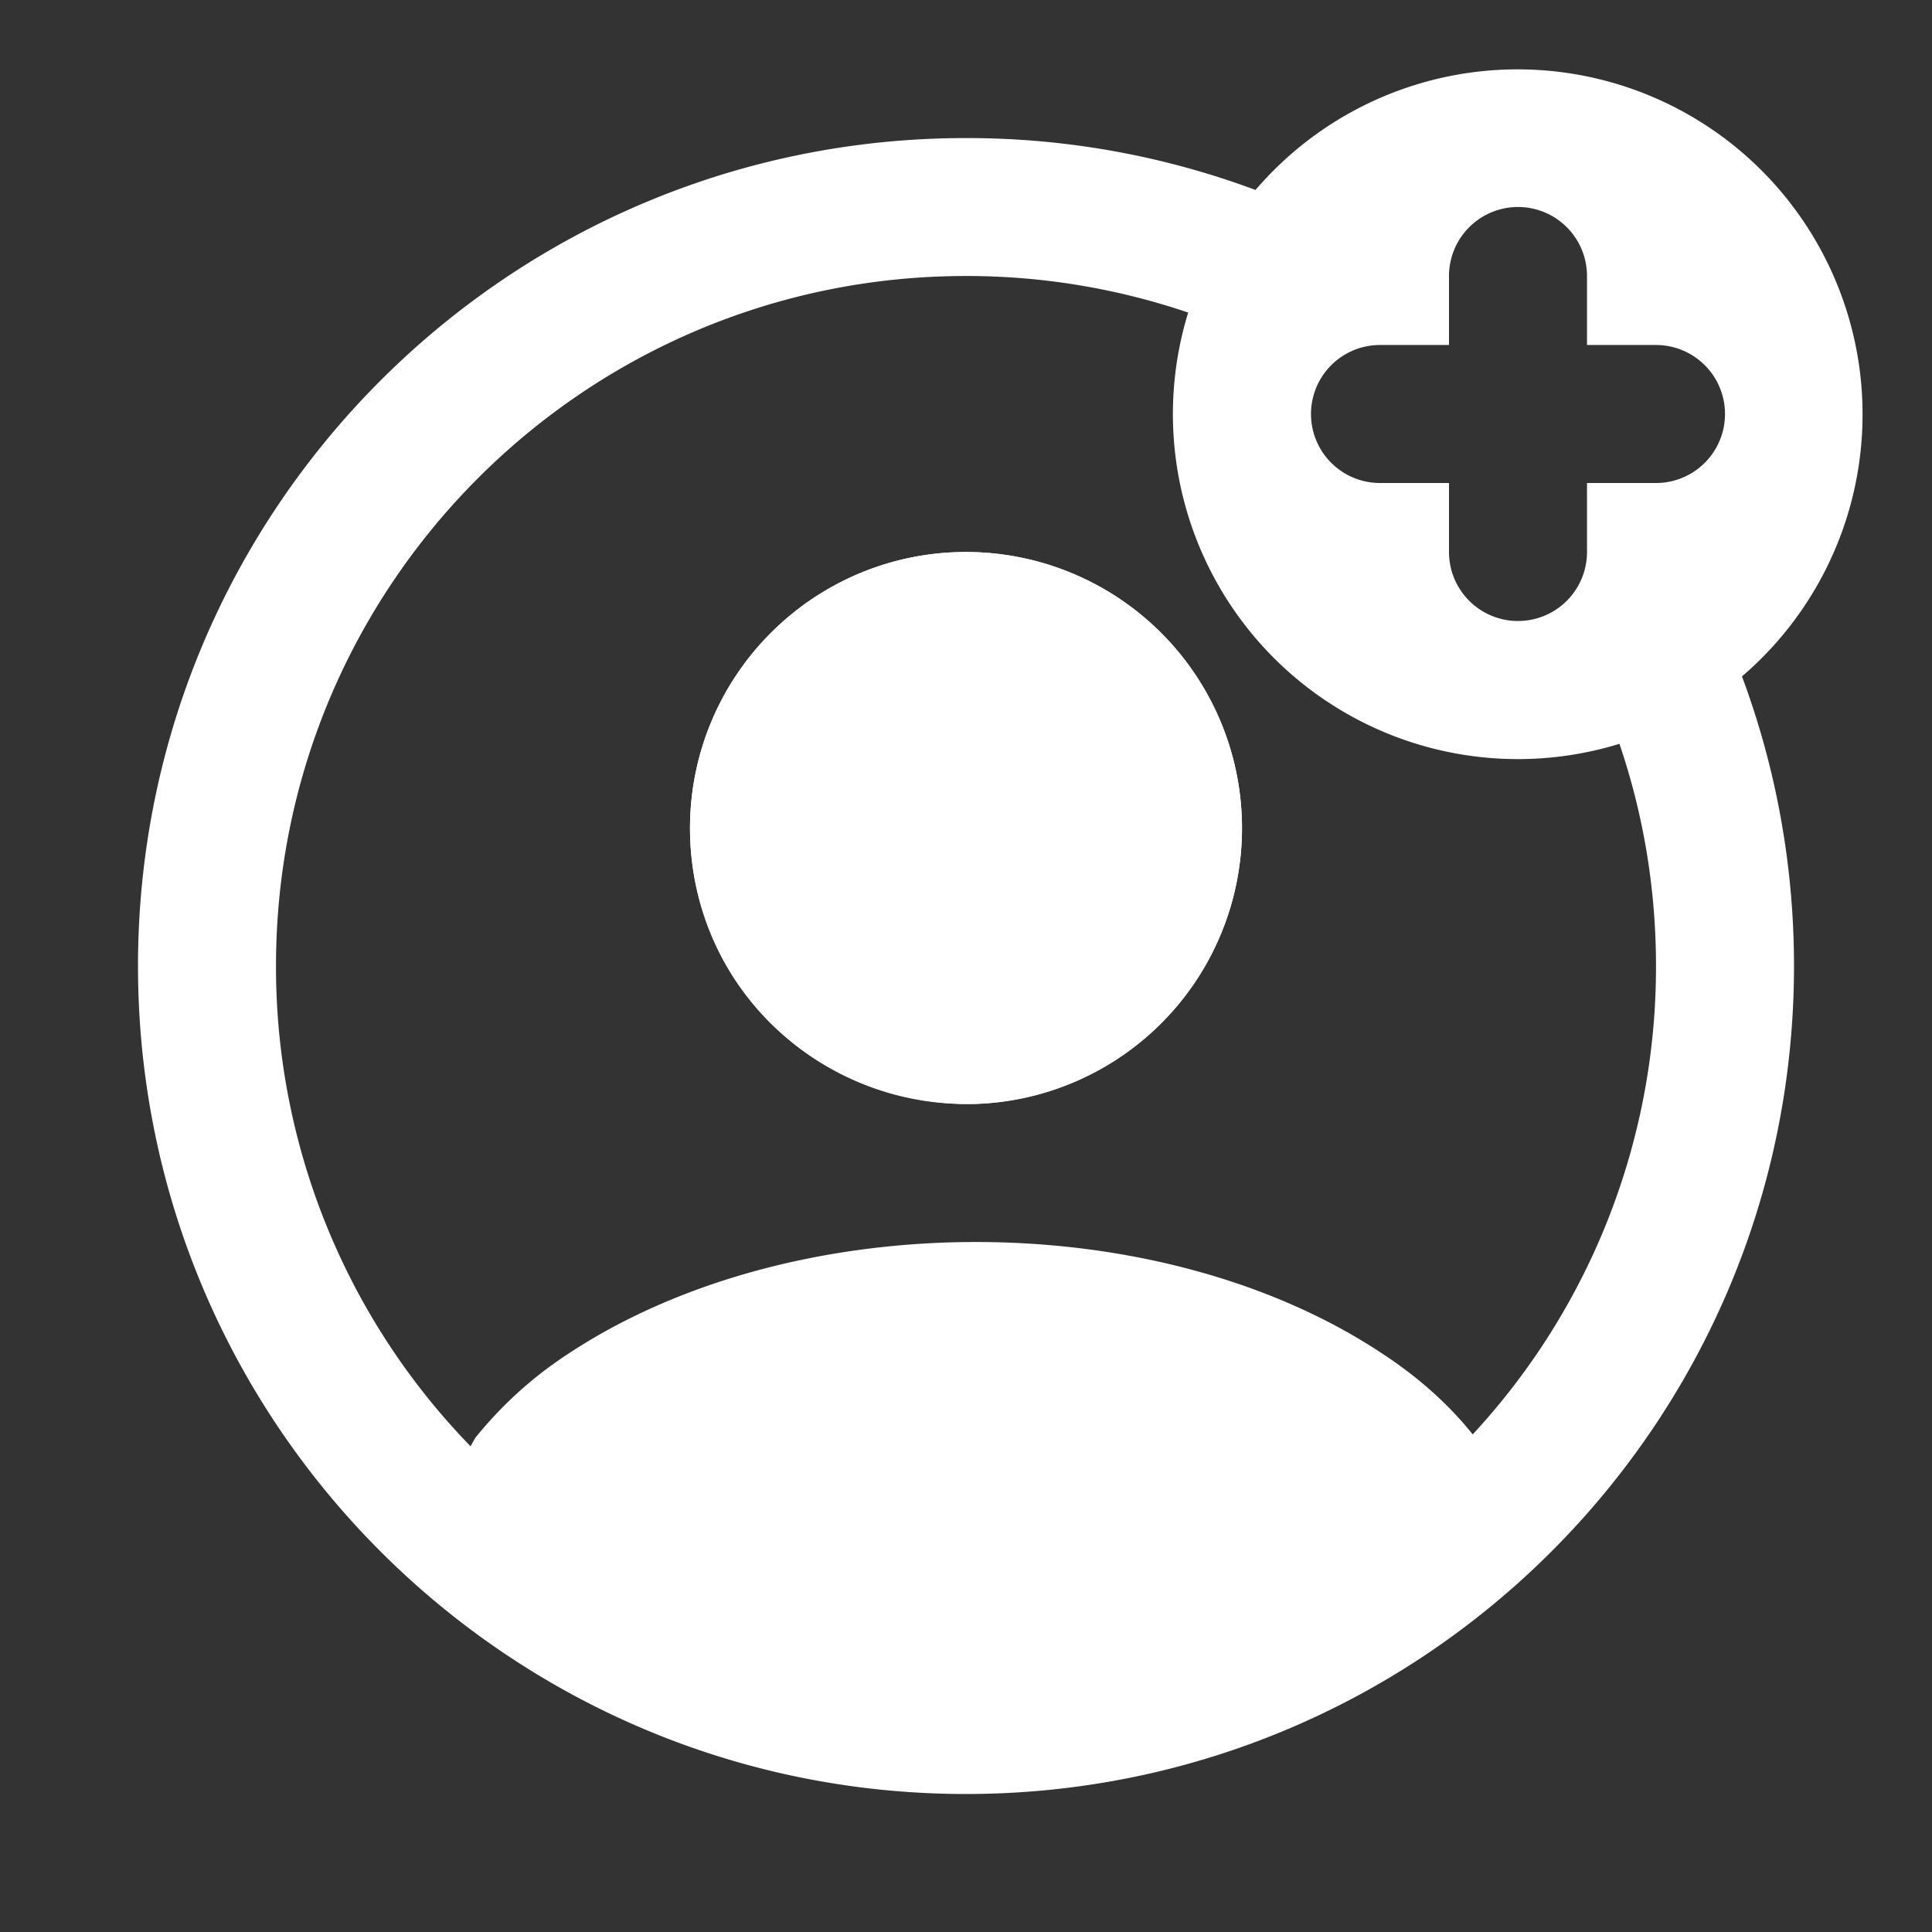 <svg xmlns="http://www.w3.org/2000/svg" width="28" height="28" fill="none"><rect width="100%" height="100%" fill="#333333" stroke="none"/><path fill="#fff" d="M14 8c-2.208 0-4 1.794-4 4.005 0 2.169 1.696 3.93 3.947 3.995H14.139A3.996 3.996 0 0 0 18 12.005 4.004 4.004 0 0 0 14 8Z"/><path fill="#fff" d="M14 16a4 4 0 1 0 0-8 4 4 0 0 0 0 8Z"/><path fill="#fff" fill-rule="evenodd" d="M25.246 9.803a5 5 0 1 0-7.05-7.05A11.975 11.975 0 0 0 14 2.001C7.373 2 2 7.373 2 14s5.373 12 12 12 12-5.373 12-12c0-1.476-.267-2.89-.754-4.197Zm-1.776.977a5 5 0 0 1-6.25-6.25A9.988 9.988 0 0 0 14 4C8.477 4 4 8.477 4 14a9.967 9.967 0 0 0 2.82 6.961l.068-.123c.36-.444.792-.852 1.32-1.2 3.276-2.184 8.604-2.184 11.856 0 .508.335.938.725 1.28 1.15A9.964 9.964 0 0 0 24 14c0-1.126-.186-2.21-.53-3.22ZM22 3a1 1 0 0 0-1 1v1h-1a1 1 0 1 0 0 2h1v1a1 1 0 1 0 2 0V7h1a1 1 0 1 0 0-2h-1V4a1 1 0 0 0-1-1Z" clip-rule="evenodd"/></svg>